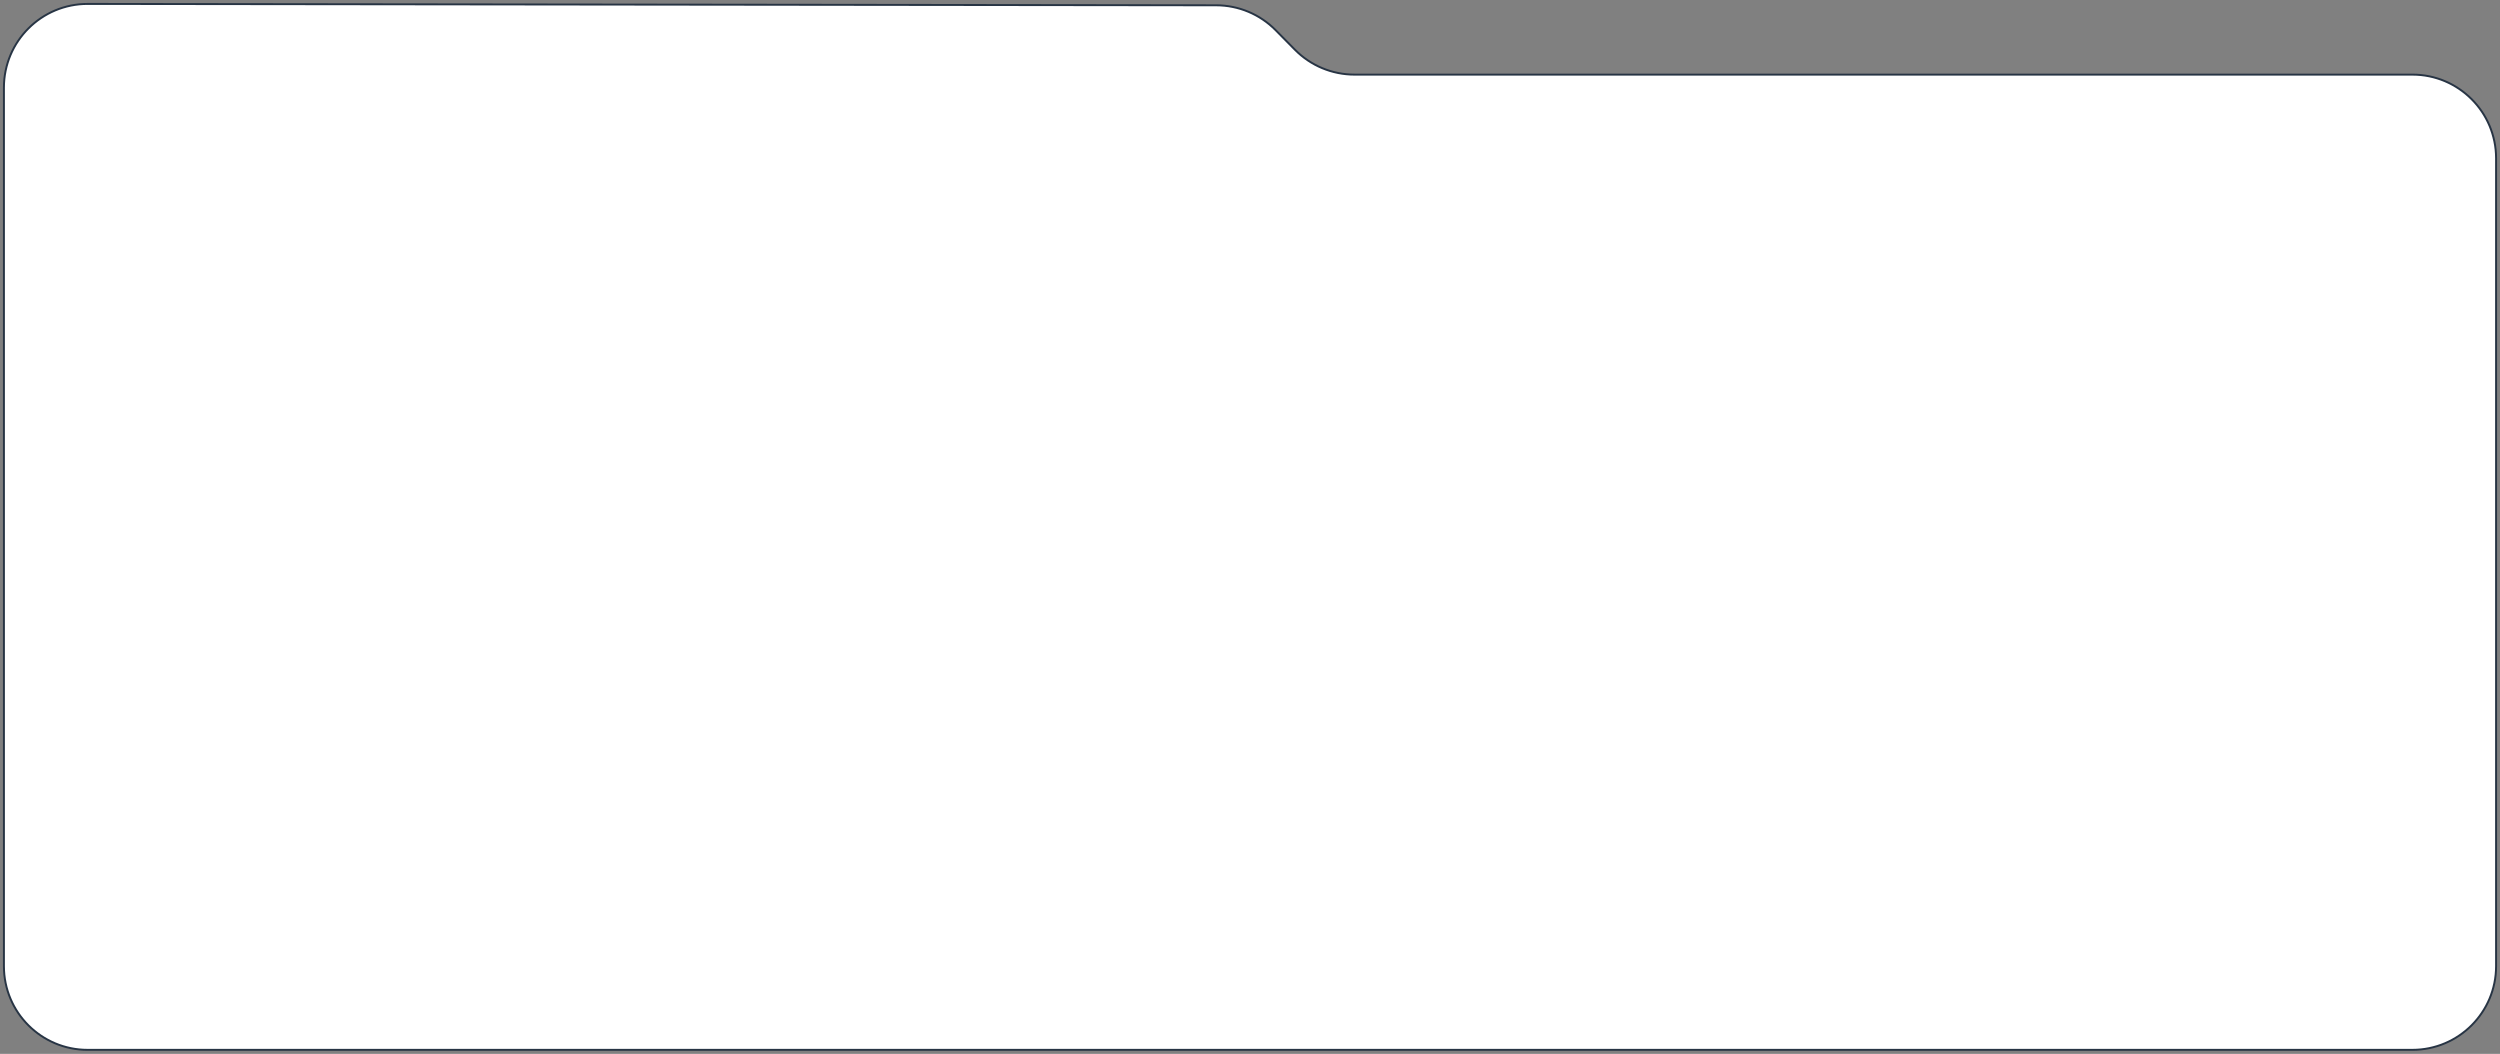 <?xml version="1.0" encoding="UTF-8"?> <svg xmlns="http://www.w3.org/2000/svg" width="3824" height="1612" viewBox="0 0 3824 1612" fill="none"><rect x="0" y="0" width="3824" height="1612" fill="#808080" stroke="none"/> <path d="M6 134C6 63.246 63.403 5.914 134.156 6L1860.31 8.099C1894.5 8.141 1927.25 21.861 1951.27 46.201L1980.71 76.041C2004.76 100.42 2037.58 114.143 2071.83 114.143H3690C3760.69 114.143 3818 171.451 3818 242.143V1477.84C3818 1548.54 3760.69 1605.84 3690 1605.84H134C63.307 1605.84 6 1548.54 6 1477.84V134Z" fill="white" stroke="#273444" stroke-width="3"></path> </svg> 